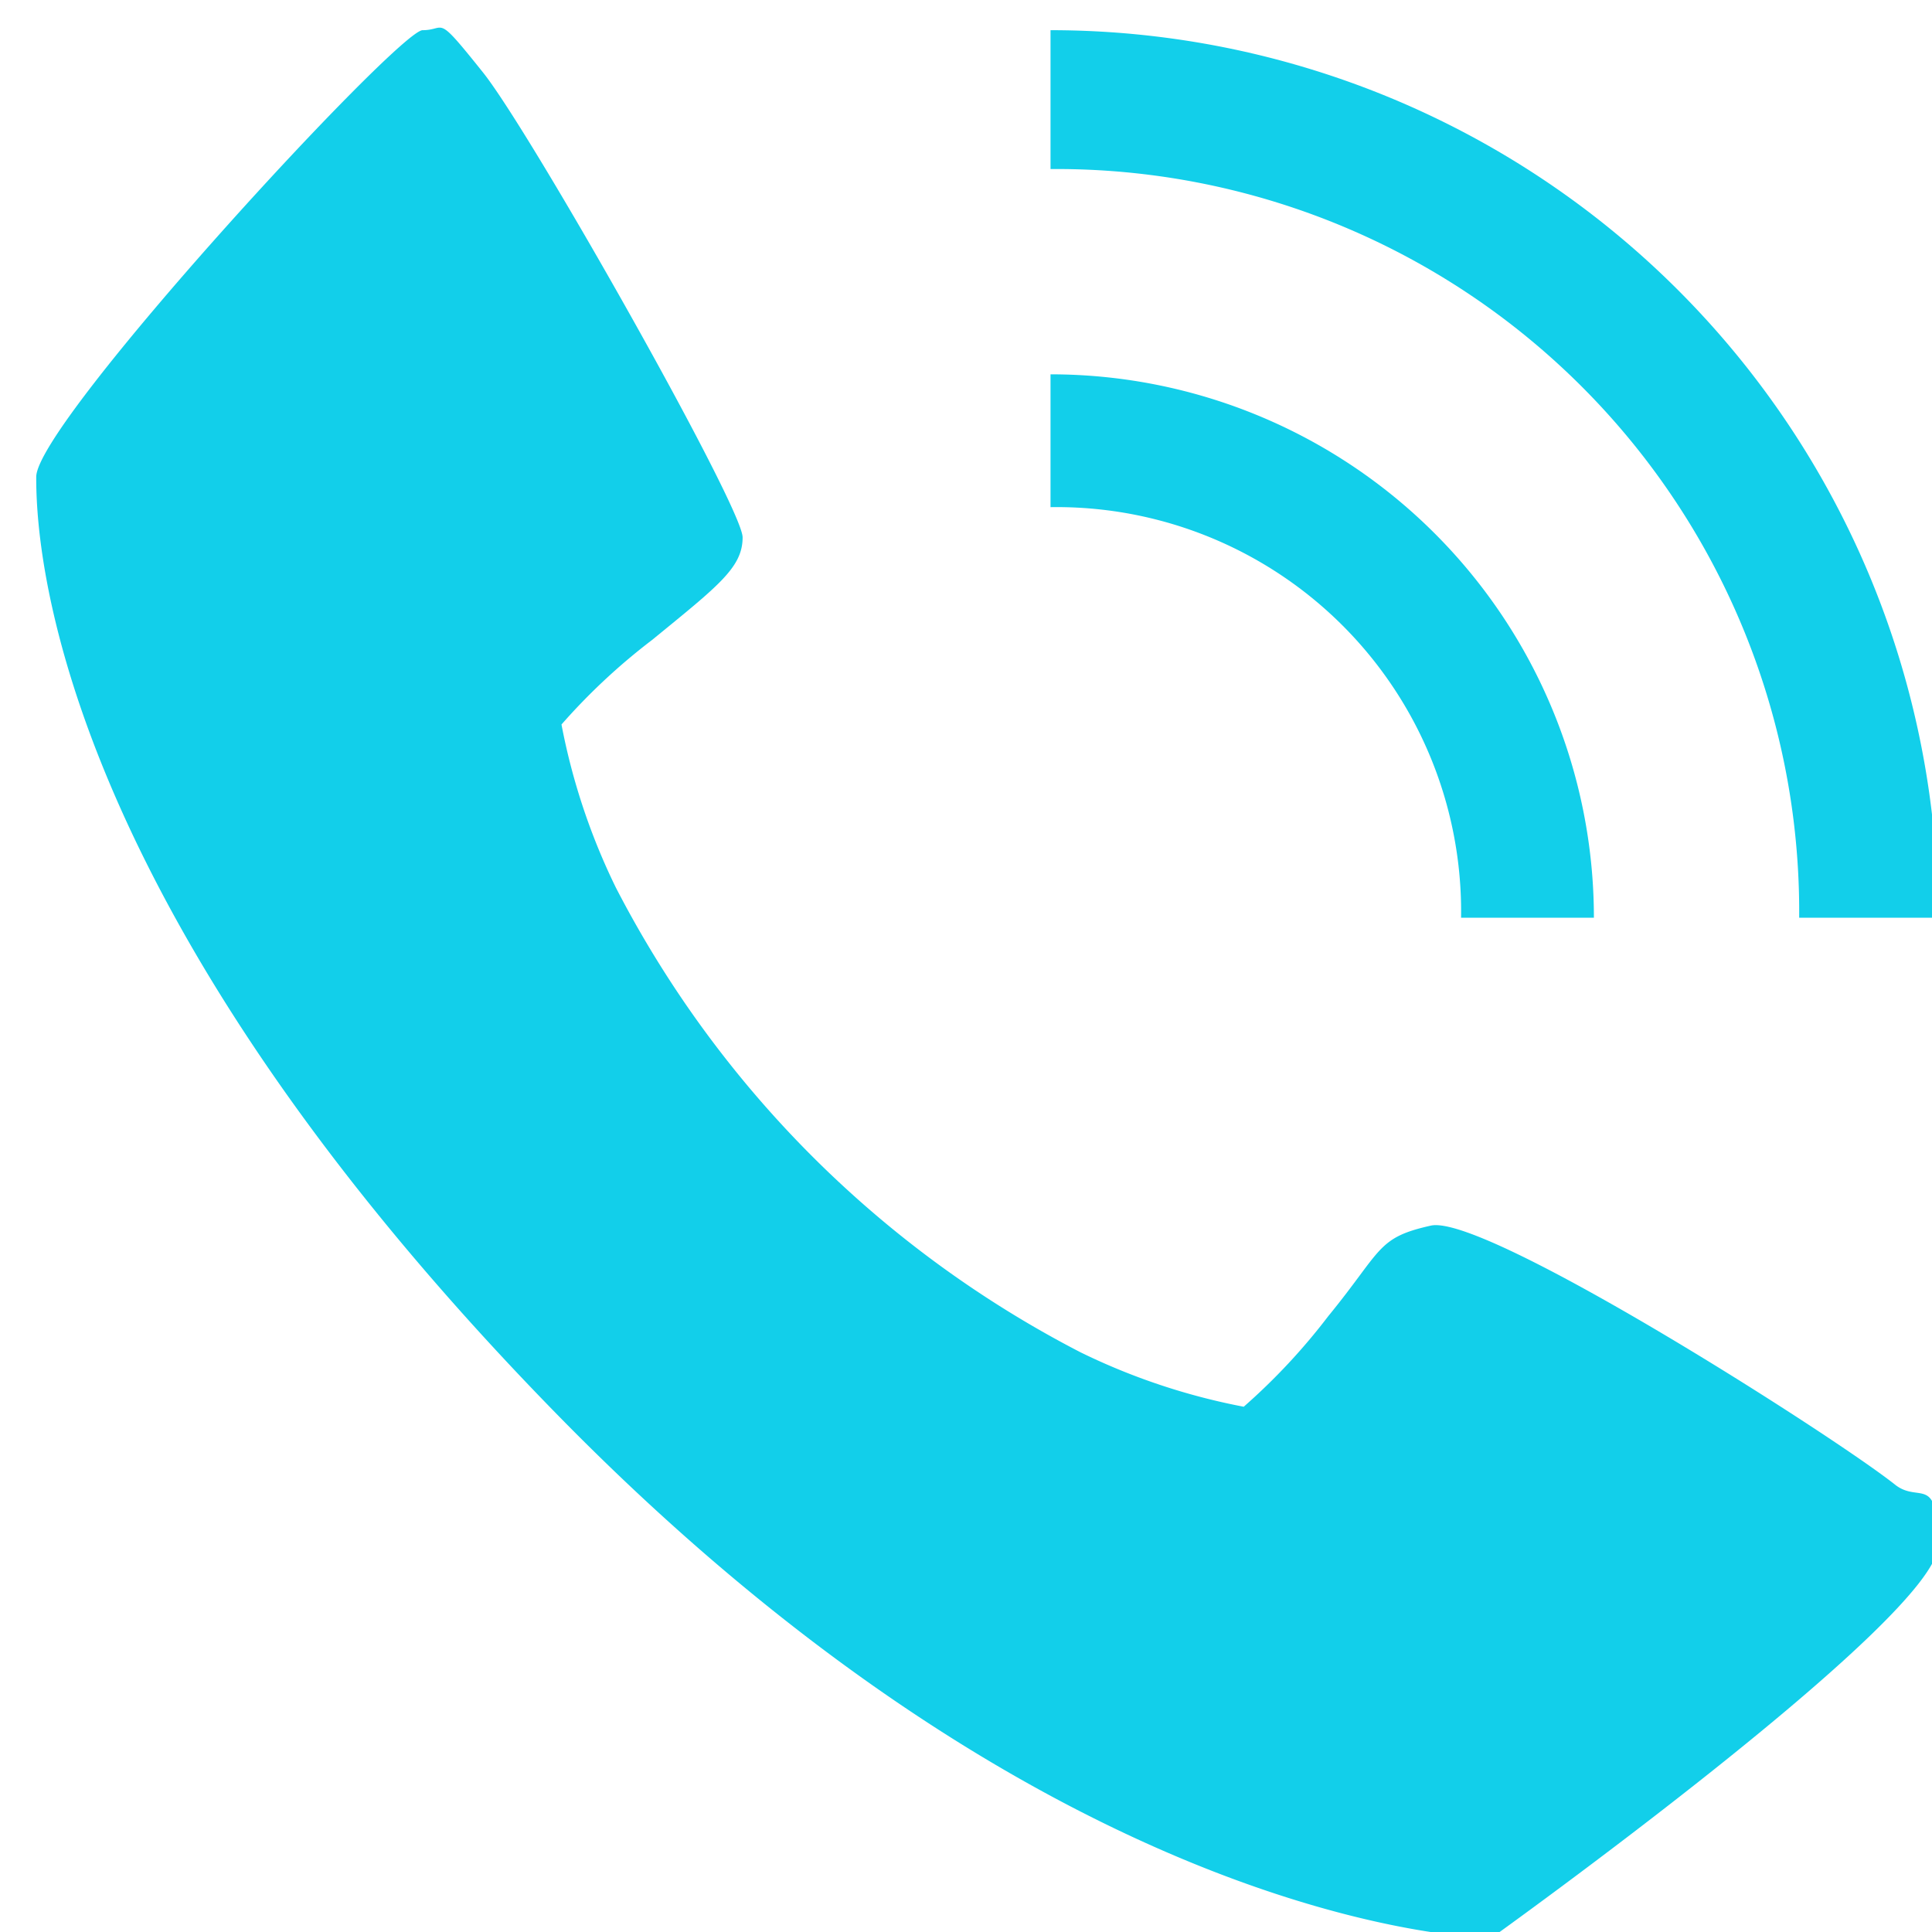 <?xml version="1.0" encoding="UTF-8"?>
<svg xmlns="http://www.w3.org/2000/svg" id="Layer_1" data-name="Layer 1" viewBox="0 0 32 32">
  <defs>
    <style>.cls-1{fill:#12cfea;}</style>
  </defs>
  <path class="cls-1" d="M31.4,24.6c-1-.8-6.8-4.5-7.7-4.3s-.8.4-1.7,1.5a10.3,10.3,0,0,1-1.4,1.5,10.7,10.7,0,0,1-2.7-.9,17.9,17.9,0,0,1-7.7-7.7A10.7,10.7,0,0,1,9.3,12a10.3,10.3,0,0,1,1.5-1.4c1.1-.9,1.5-1.2,1.5-1.7S8.8,2.2,8,1.2,7.4.5,7,.5.6,7,.6,7.9s.1,6.8,8.6,15.5,15.5,8.7,15.5,8.7,7.4-5.3,7.4-6.5-.3-.7-.7-1Z"></path>
  <path class="cls-1" d="M24.2,15.2h2.2a9,9,0,0,0-9-9V8.4A6.7,6.7,0,0,1,24.2,15.2Z"></path>
  <path class="cls-1" d="M29.8,15.2h2.3A14.7,14.7,0,0,0,17.4.5V2.8A12.3,12.3,0,0,1,29.8,15.2Z"></path>
</svg>
